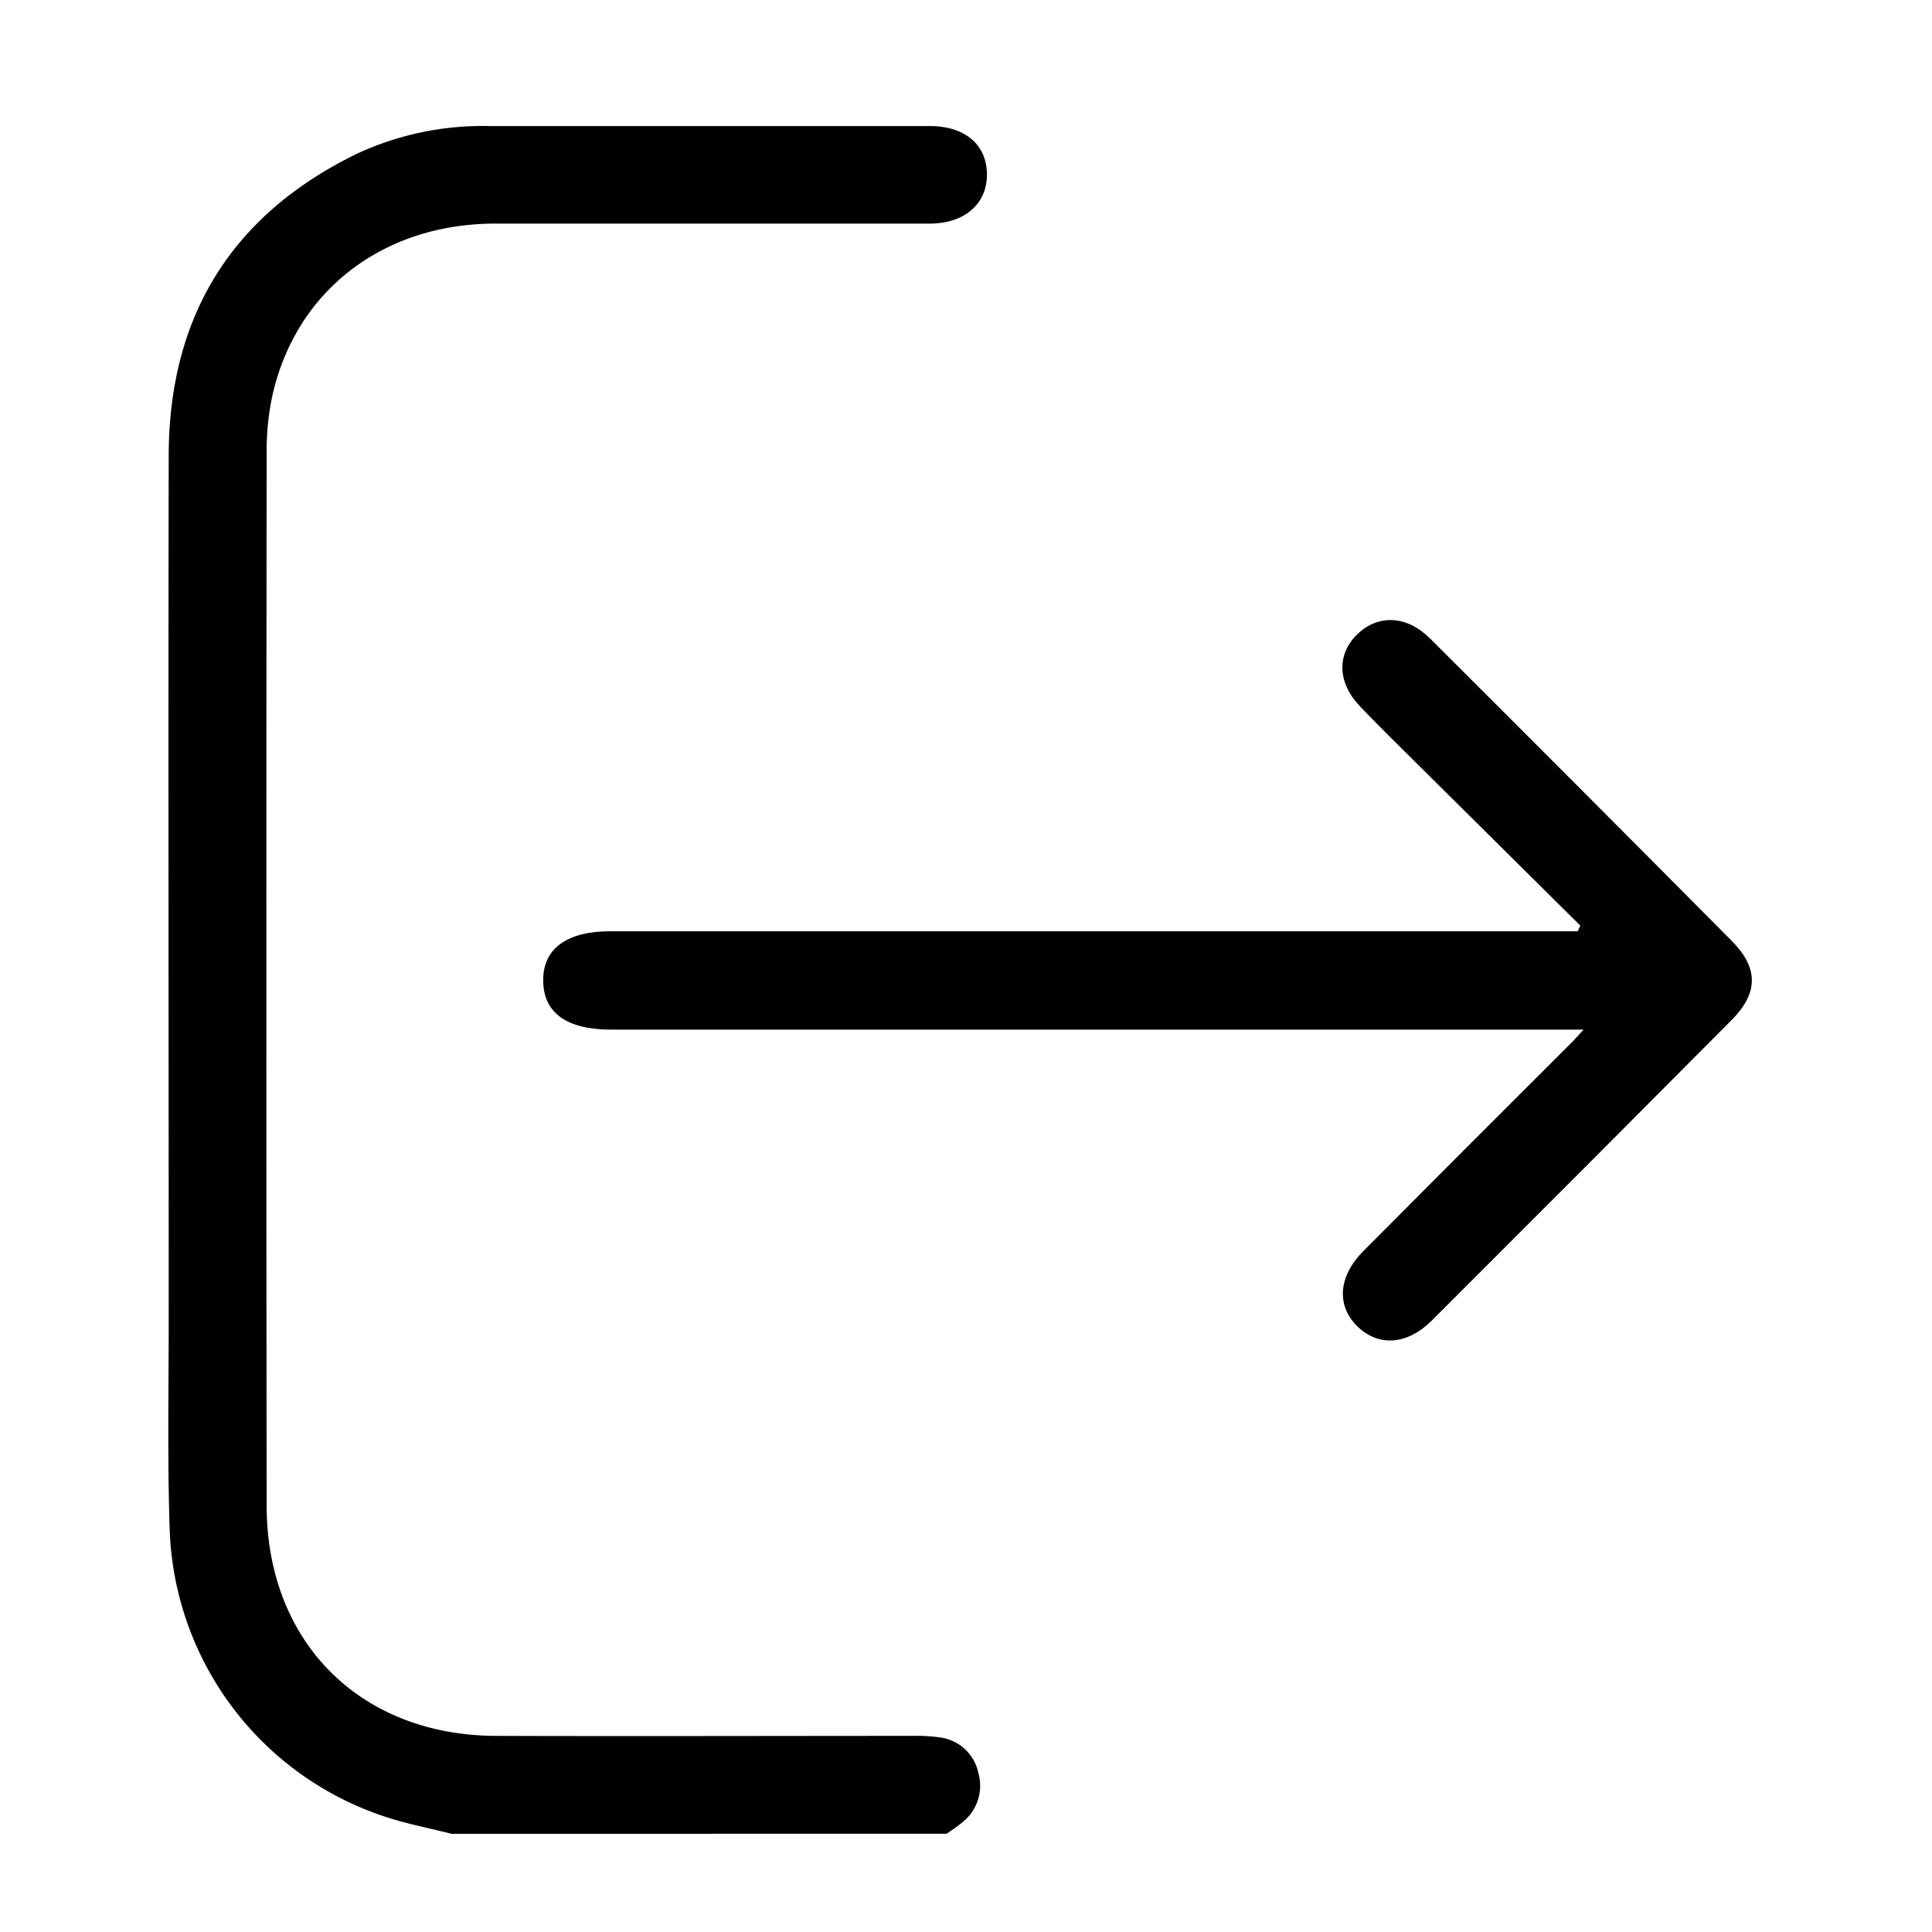 <svg xmlns="http://www.w3.org/2000/svg" id="Layer_1" data-name="Layer 1" viewBox="0 0 300.26 300.26"><path d="M70.17,285c-3.51-.9-7.11-1.57-10.53-2.73a48.72,48.72,0,0,1-33.27-44.65c-.36-10.81-.15-21.64-.15-32.46,0-44.83-.08-89.65,0-134.47C26.29,49.14,36,33.37,55.48,23.89A46.34,46.34,0,0,1,76,19.59q34.23,0,68.46,0c5.45,0,8.81,2.8,8.92,7.36s-3.3,7.79-8.88,7.8c-22.58,0-45.16,0-67.75,0C59.4,34.86,46,45.24,42.34,61.44a41.38,41.38,0,0,0-.9,9.1q-.09,81.71,0,163.41c0,21.2,14.47,35.75,35.64,35.83,21.52.07,43.05,0,64.57,0a26.78,26.78,0,0,1,4.57.26,7,7,0,0,1,5.82,5.46,7.23,7.23,0,0,1-2.4,7.65c-.78.68-1.67,1.23-2.5,1.84Z"></path><path d="M245.61,143.86l-25-24.79c-3.09-3.07-6.21-6.11-9.22-9.26-3.55-3.7-3.67-8.13-.43-11.25s7.68-2.93,11.29.67q23.5,23.43,46.89,47c4.16,4.18,4.16,8.08,0,12.28q-23.27,23.41-46.62,46.72c-3.8,3.8-8.28,4.1-11.54.93s-3.09-7.72.94-11.76q16.17-16.26,32.42-32.46c.4-.4.76-.83,1.76-1.92H95c-6.92,0-10.53-2.59-10.58-7.59s3.65-7.7,10.48-7.7H245.19Z"></path></svg>